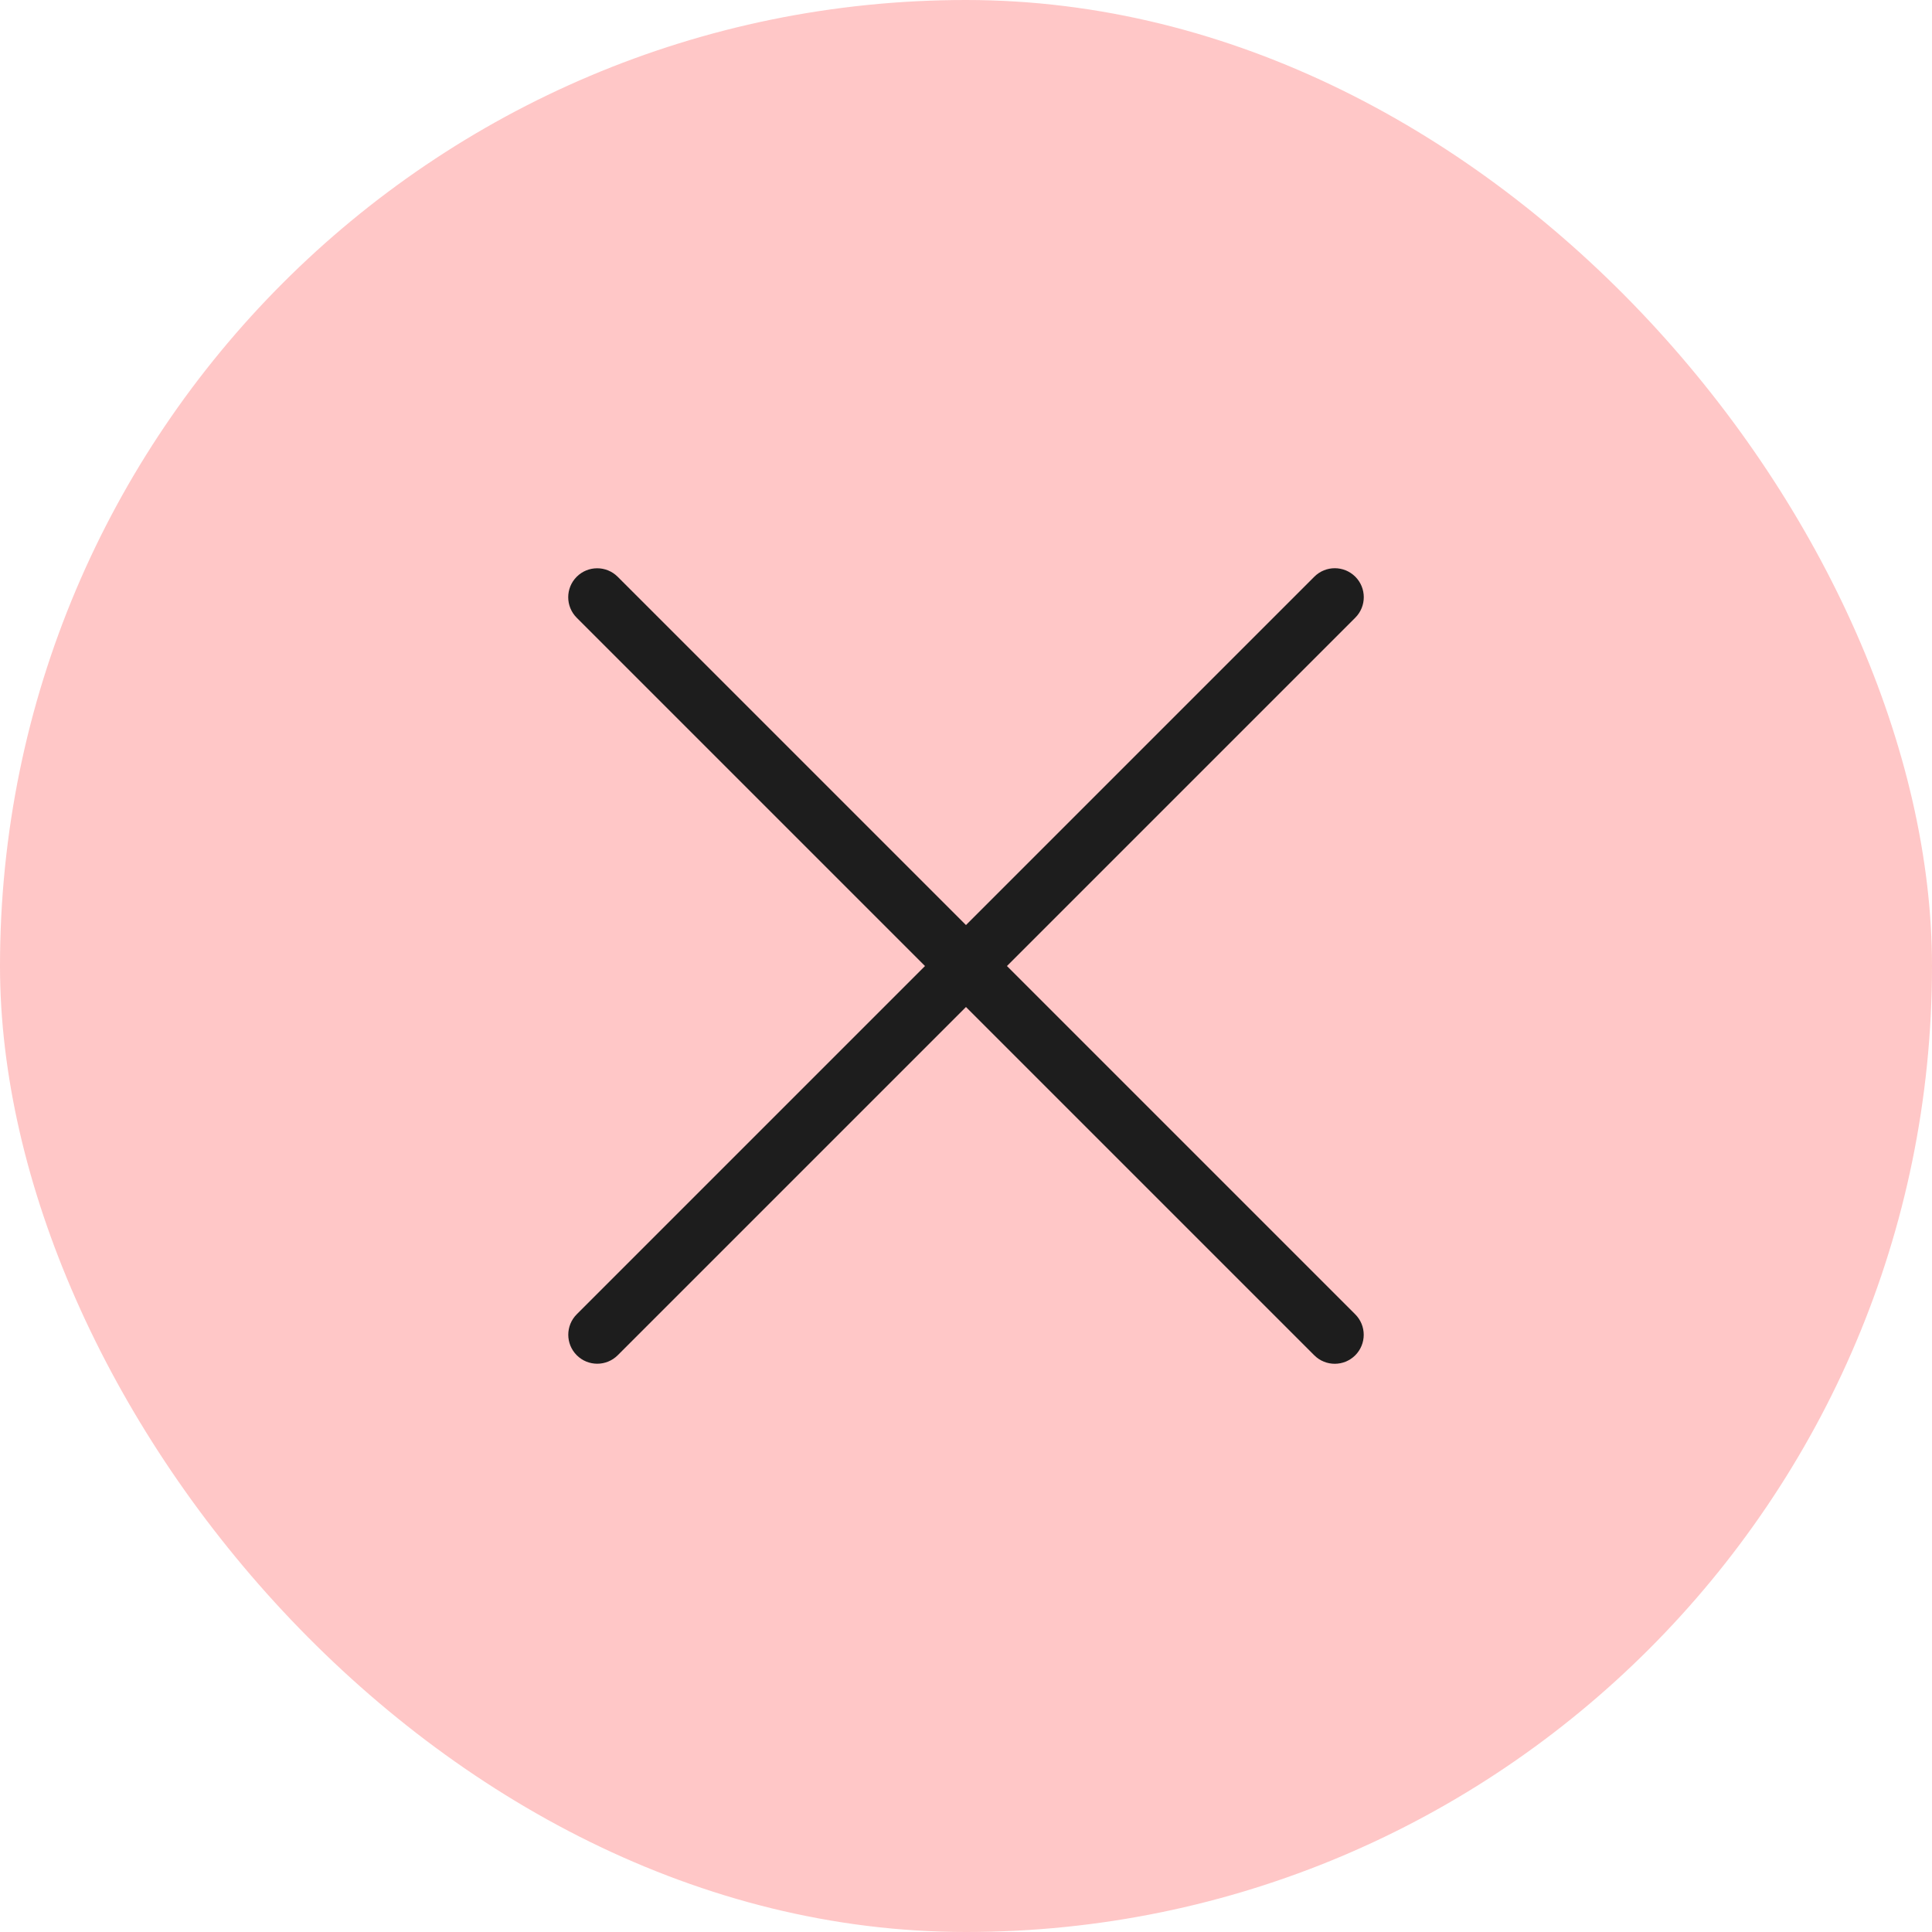 <svg width="34" height="34" viewBox="0 0 34 34" fill="none" xmlns="http://www.w3.org/2000/svg">
<rect width="34" height="34" rx="17" fill="#FFC7C7"/>
<path d="M10.149 10.15C10.348 9.951 10.671 9.951 10.87 10.15L23.85 23.13C24.049 23.329 24.049 23.651 23.85 23.851C23.651 24.05 23.328 24.05 23.129 23.851L10.149 10.871C9.95 10.672 9.95 10.349 10.149 10.15Z" fill="#1D1D1D"/>
<path d="M23.851 10.149C24.05 10.348 24.05 10.671 23.851 10.87L10.871 23.85C10.672 24.049 10.349 24.049 10.15 23.85C9.951 23.651 9.951 23.328 10.15 23.129L23.13 10.149C23.329 9.95 23.651 9.95 23.851 10.149Z" fill="#1D1D1D"/>
</svg>
